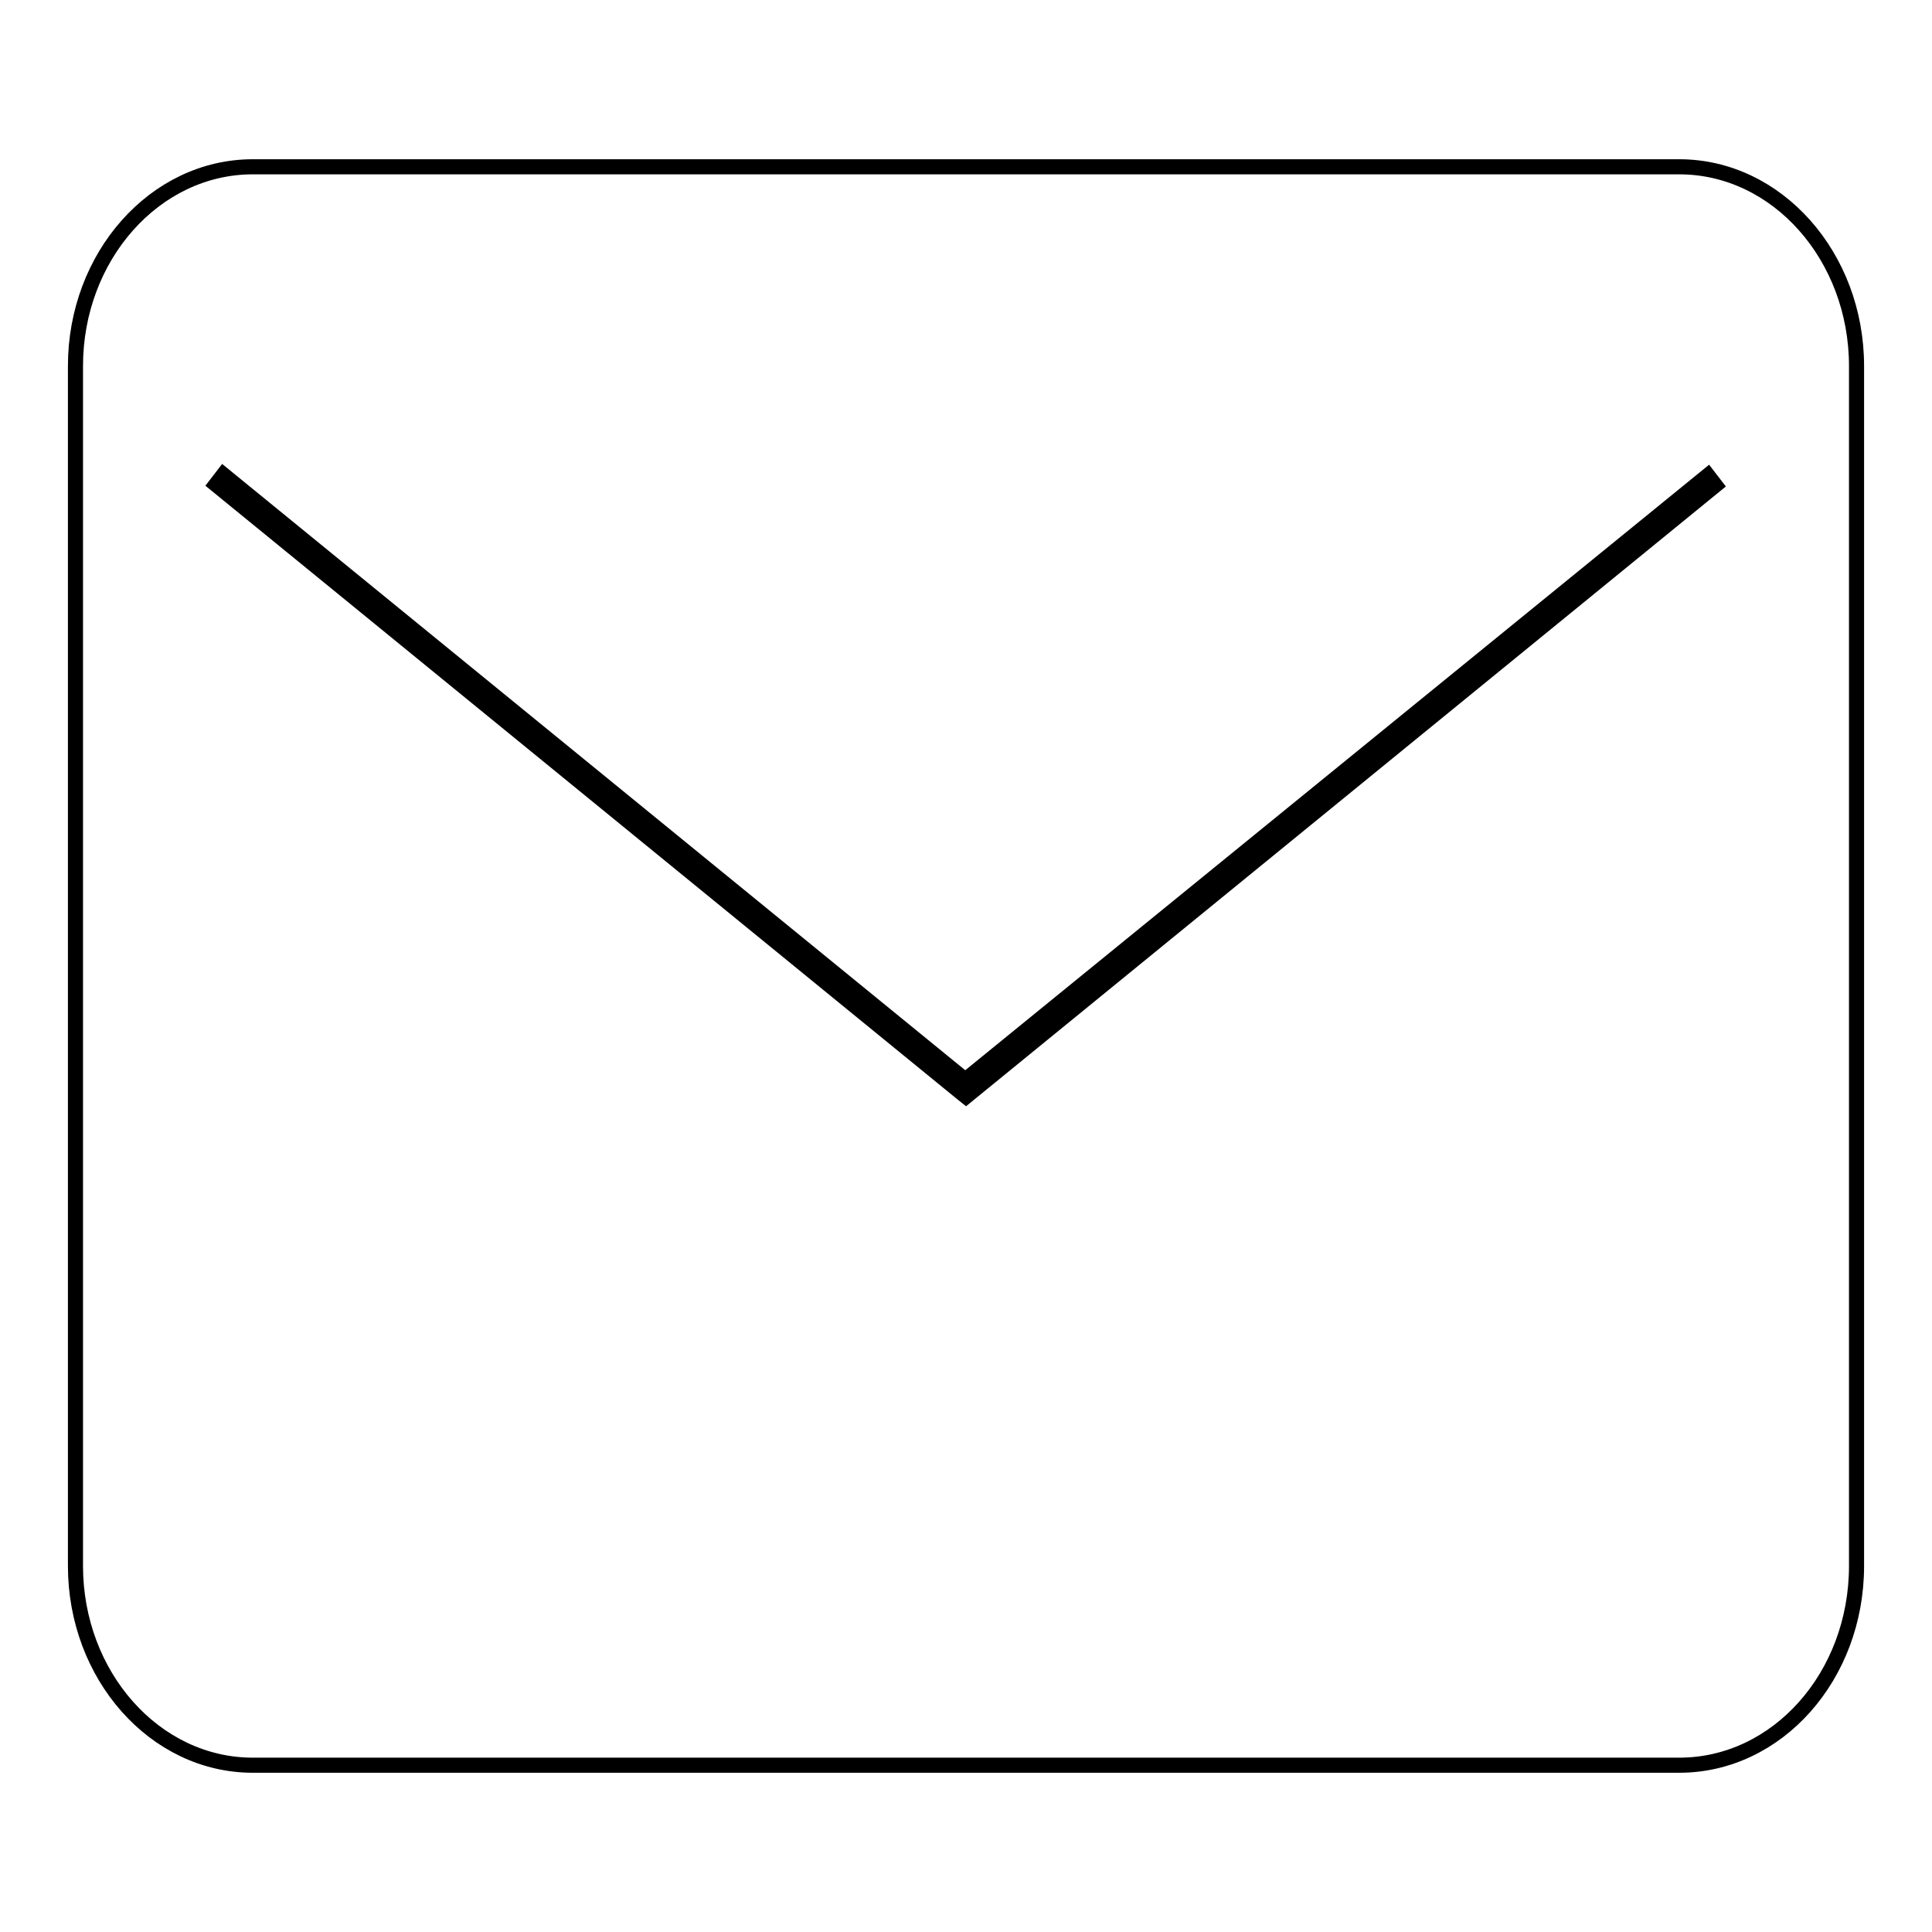 <?xml version="1.0" encoding="utf-8"?>
<!-- Svg Vector Icons : http://www.onlinewebfonts.com/icon -->
<!DOCTYPE svg PUBLIC "-//W3C//DTD SVG 1.1//EN" "http://www.w3.org/Graphics/SVG/1.1/DTD/svg11.dtd">
<svg version="1.1" xmlns="http://www.w3.org/2000/svg" xmlns:xlink="http://www.w3.org/1999/xlink" x="0px" y="0px" viewBox="0 0 256 256" enable-background="new 0 0 256 256" xml:space="preserve">
<g> <path stroke-width="2" fill-opacity="0" stroke="#000000"  d="M222.5,22.1h-189C20.5,22.1,10,34,10,48.5v159c0,14.5,10.5,26.4,23.5,26.4h189c13,0,23.5-11.8,23.5-26.4 v-159C246,34,235.5,22.1,222.5,22.1z M128,145.3l-0.5-0.4L28.6,64.2l1-1.3l98.3,80.2L226.3,63l1,1.3L128,145.3z"/></g>
</svg>